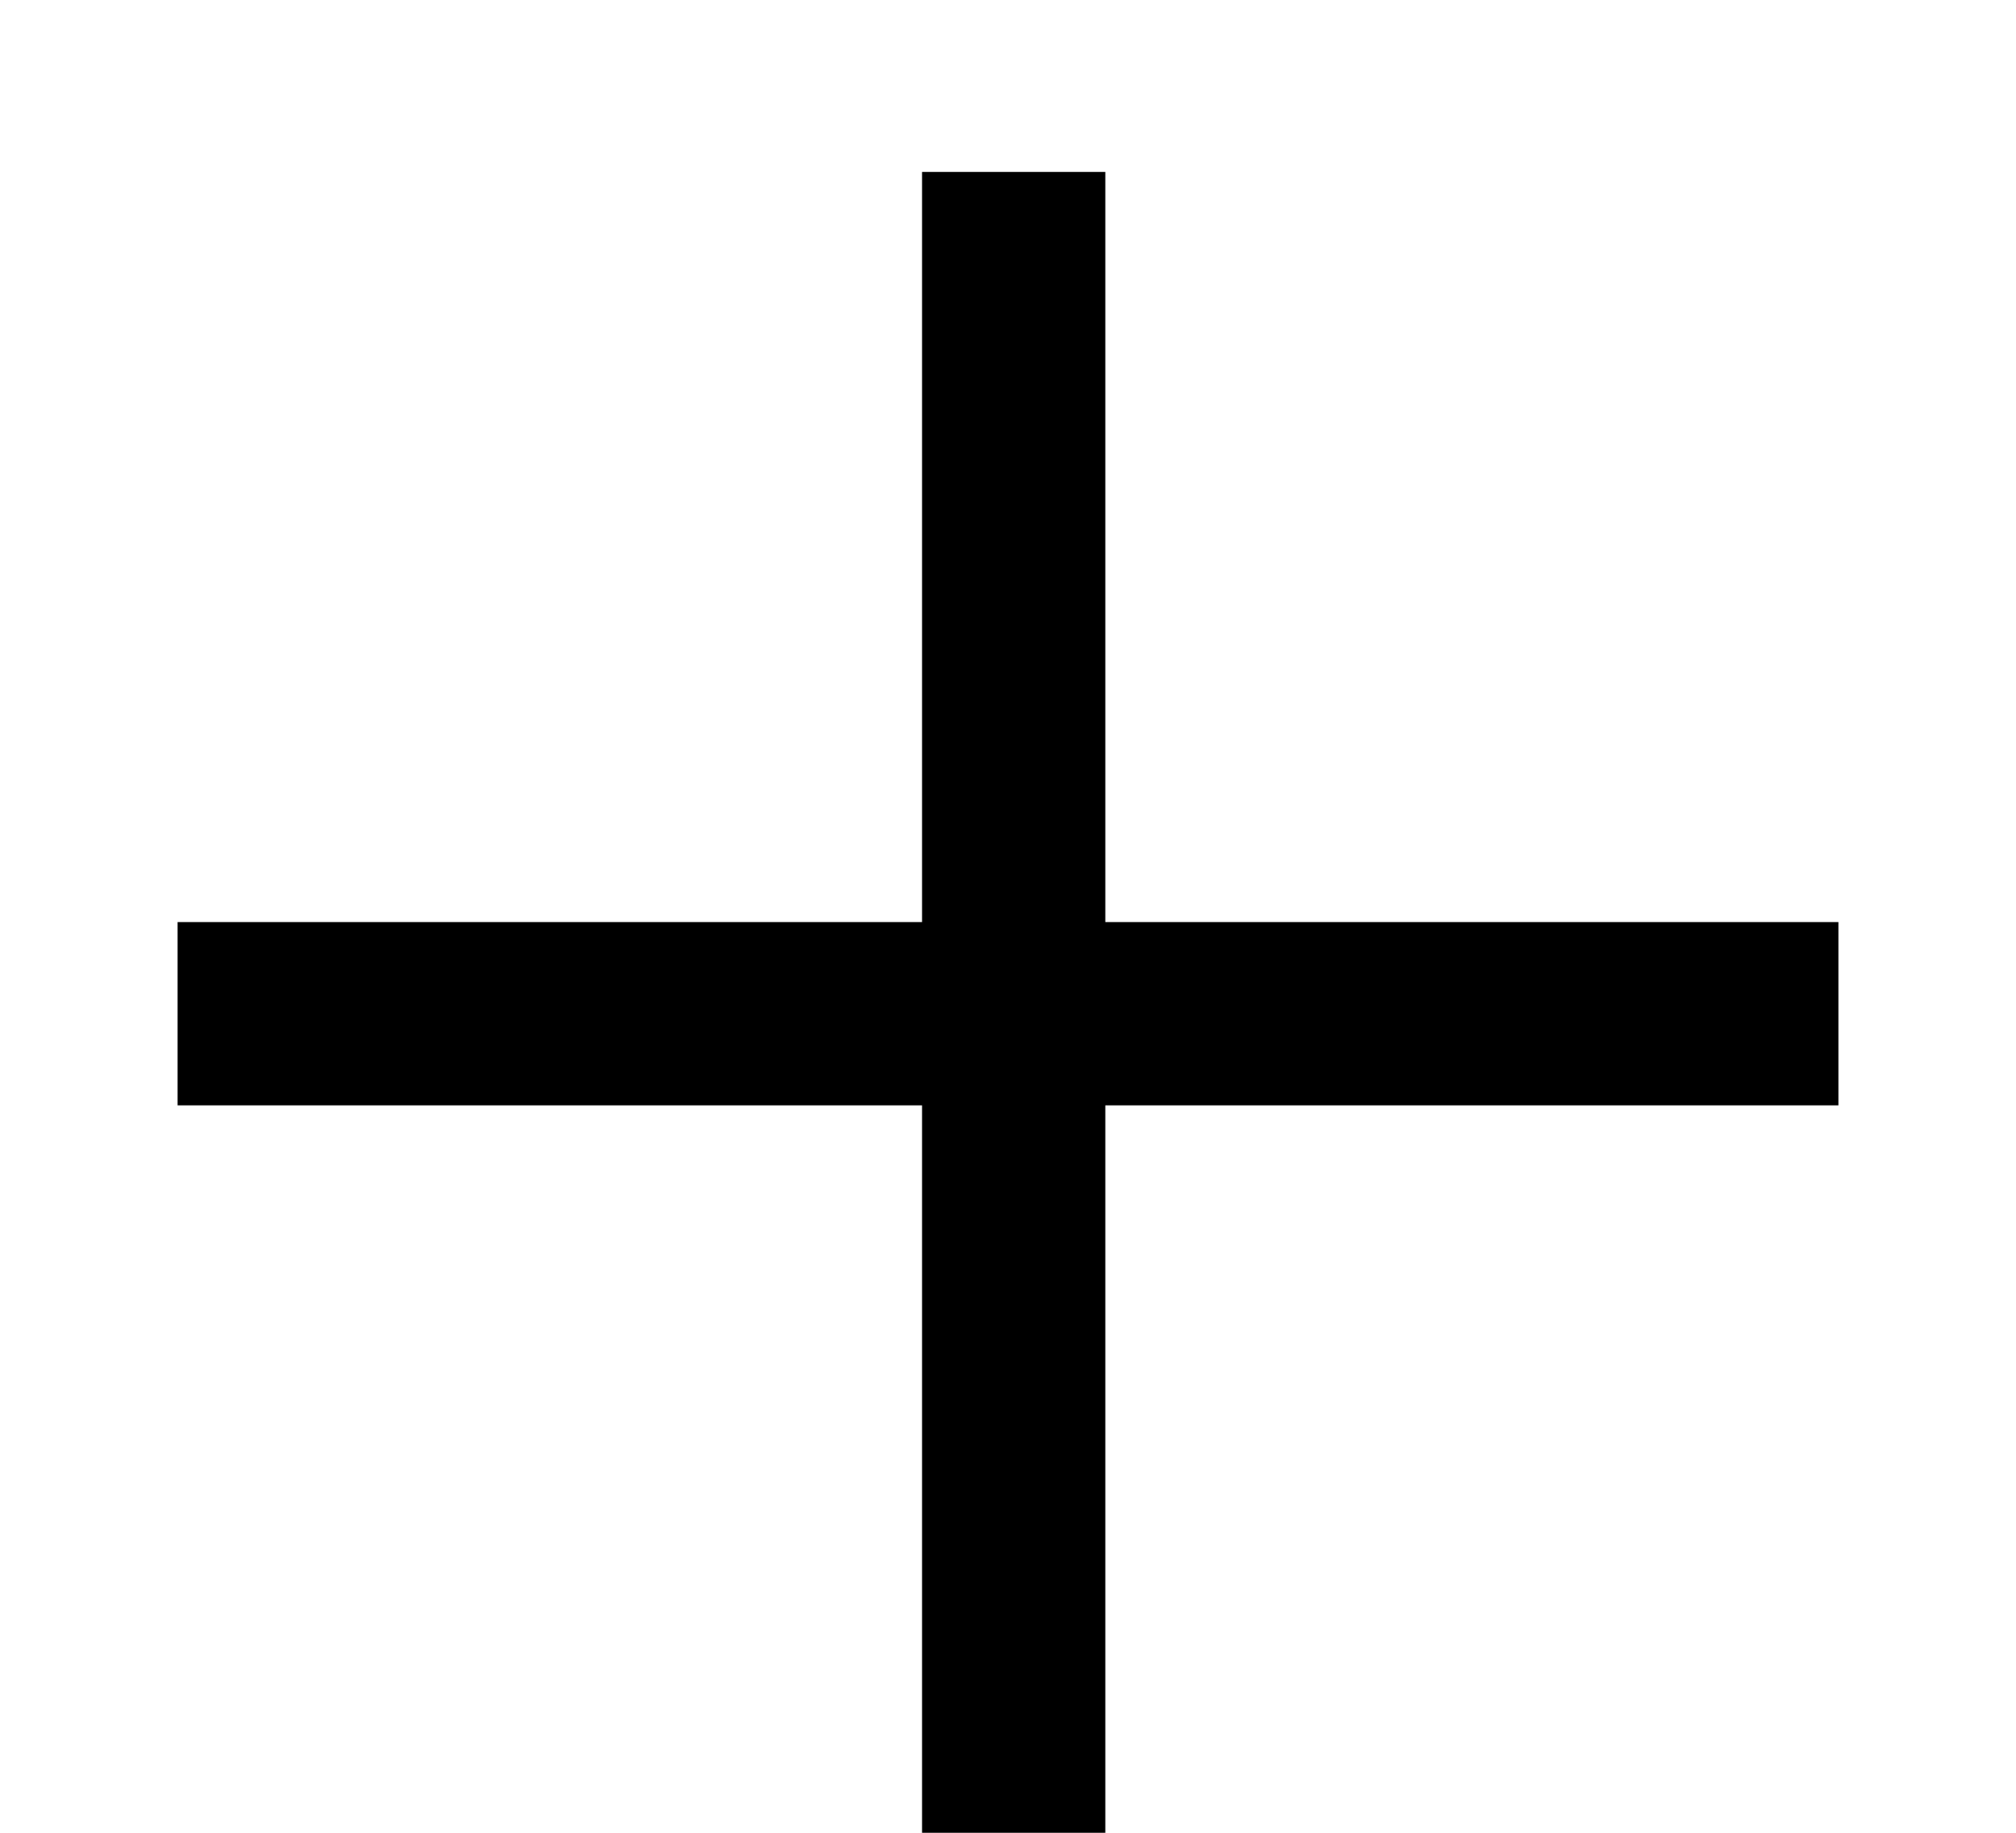 <?xml version="1.0" encoding="UTF-8"?> <svg xmlns="http://www.w3.org/2000/svg" width="11" height="10" viewBox="0 0 11 10" fill="none"><line x1="5.531" y1="0.938" x2="5.531" y2="10" stroke="black"></line><line x1="0.969" y1="5.531" x2="10.031" y2="5.531" stroke="black"></line></svg> 